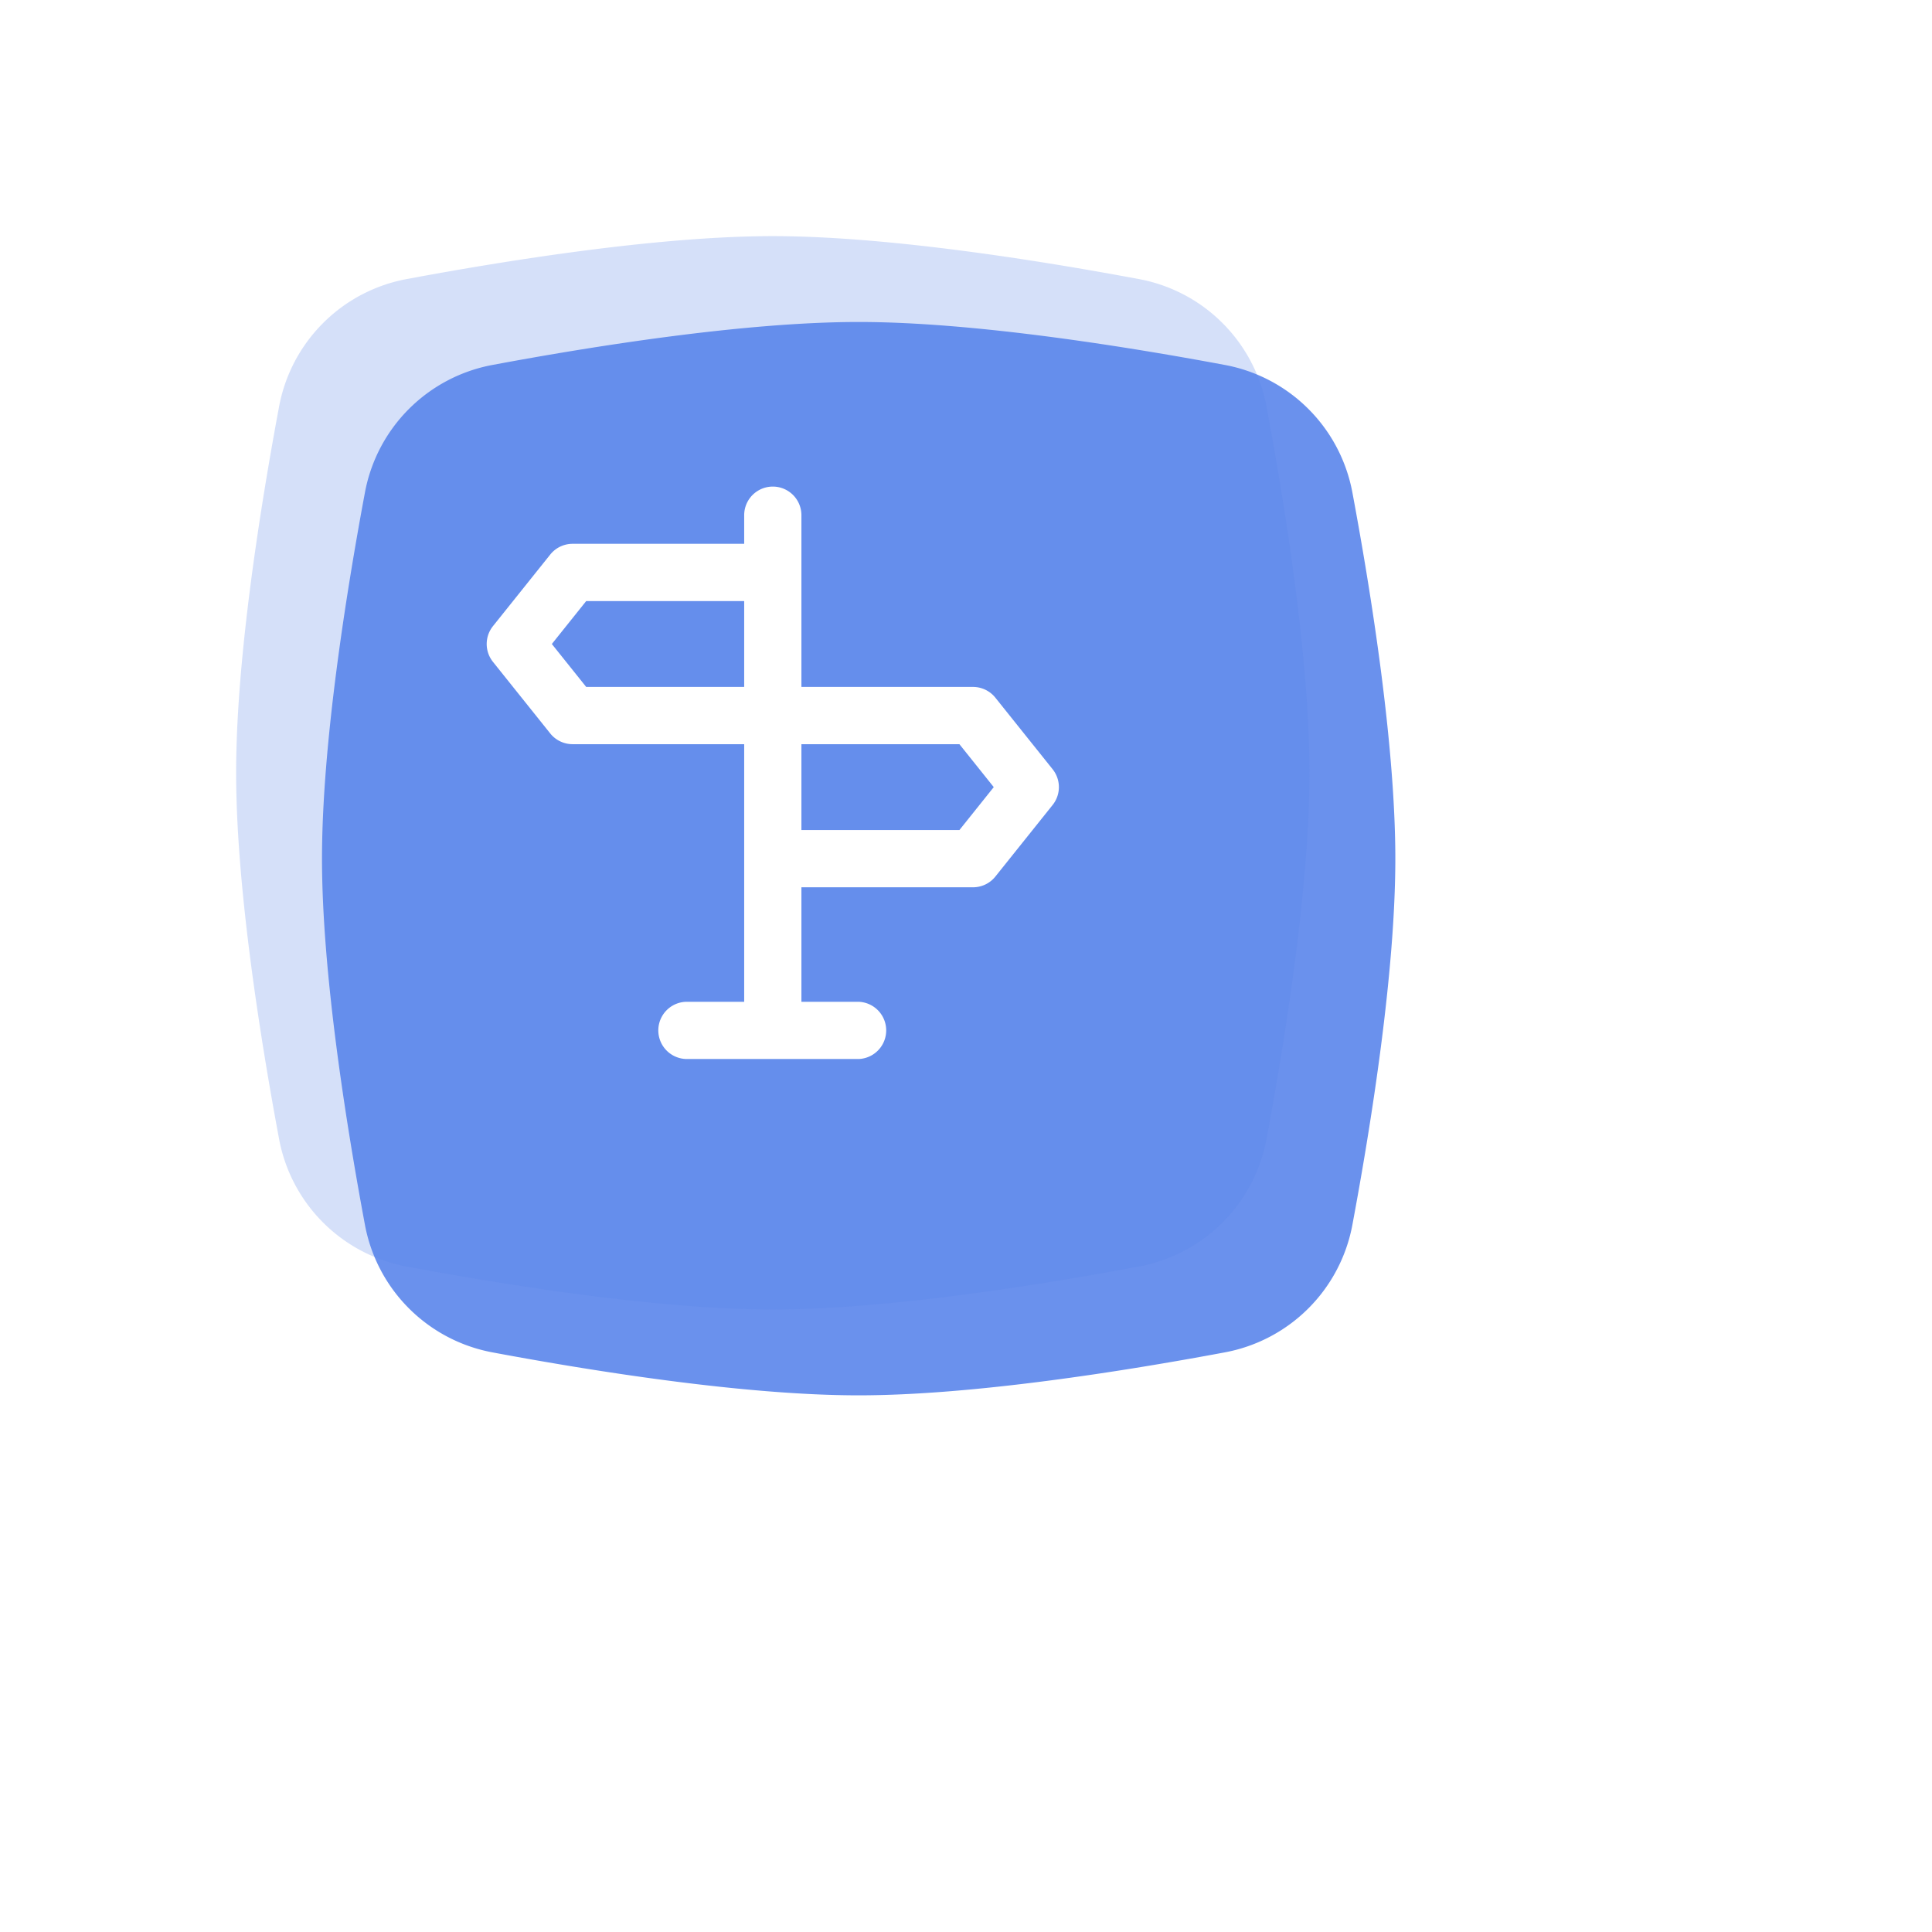 <svg xmlns="http://www.w3.org/2000/svg" width="90" height="90" fill="none" viewBox="0 0 90 90">
  <g filter="url(#a)">
    <path fill="#5A85EB" fill-opacity=".9" d="M16.998 22.955a7.426 7.426 0 0 1 5.957-5.957c4.673-.873 11.733-1.999 17.045-1.999 5.312 0 12.372 1.126 17.044 1.999a7.426 7.426 0 0 1 5.958 5.957C63.874 27.628 65 34.688 65 39.999c0 5.312-1.126 12.372-1.998 17.045a7.426 7.426 0 0 1-5.958 5.957C52.373 63.874 45.313 65 40 65c-5.312 0-12.372-1.125-17.044-1.998a7.426 7.426 0 0 1-5.958-5.957C16.126 52.371 15 45.311 15 40c0-5.312 1.126-12.372 1.998-17.045Z"/>
  </g>
  <g filter="url(#b)">
    <path fill="#5A85EB" fill-opacity=".25" d="M12.998 18.955a7.426 7.426 0 0 1 5.958-5.957C23.628 12.125 30.688 11 36 11c5.312 0 12.372 1.125 17.044 1.998a7.426 7.426 0 0 1 5.958 5.957C59.874 23.628 61 30.688 61 35.999c0 5.312-1.126 12.372-1.998 17.045a7.426 7.426 0 0 1-5.958 5.957C48.373 59.874 41.313 61 36 61c-5.312 0-12.372-1.125-17.044-1.998a7.426 7.426 0 0 1-5.958-5.957C12.126 48.371 11 41.311 11 36c0-5.312 1.126-12.372 1.998-17.045Z"/>
  </g>
  <path fill="#fff" d="m49.04 35.84-2.667-3.333a1.335 1.335 0 0 0-1.04-.507h-8v-8a1.333 1.333 0 0 0-2.666 0v1.333h-8a1.333 1.333 0 0 0-1.04.507l-2.667 3.333a1.333 1.333 0 0 0 0 1.654l2.667 3.333a1.334 1.334 0 0 0 1.04.507h8v12H32a1.333 1.333 0 0 0 0 2.666h8a1.334 1.334 0 0 0 0-2.666h-2.667v-5.334h8a1.332 1.332 0 0 0 1.04-.506l2.667-3.334a1.333 1.333 0 0 0 0-1.653ZM34.667 32h-7.36l-1.6-2 1.6-2h7.36v4Zm10.026 6.667h-7.36v-4h7.36l1.6 2-1.6 2Z"/>
  <defs>
    <filter id="a" width="80" height="80" x="0" y="0" color-interpolation-filters="sRGB" filterUnits="userSpaceOnUse">
      <feFlood flood-opacity="0" result="BackgroundImageFix"/>
      <feBlend in="SourceGraphic" in2="BackgroundImageFix" result="shape"/>
      <feGaussianBlur result="effect1_foregroundBlur_2907_6427" stdDeviation="7.5"/>
    </filter>
    <filter id="b" width="70" height="70" x="1" y="1" color-interpolation-filters="sRGB" filterUnits="userSpaceOnUse">
      <feFlood flood-opacity="0" result="BackgroundImageFix"/>
      <feGaussianBlur in="BackgroundImageFix" stdDeviation="5"/>
      <feComposite in2="SourceAlpha" operator="in" result="effect1_backgroundBlur_2907_6427"/>
      <feBlend in="SourceGraphic" in2="effect1_backgroundBlur_2907_6427" result="shape"/>
    </filter>
  </defs>
</svg>
